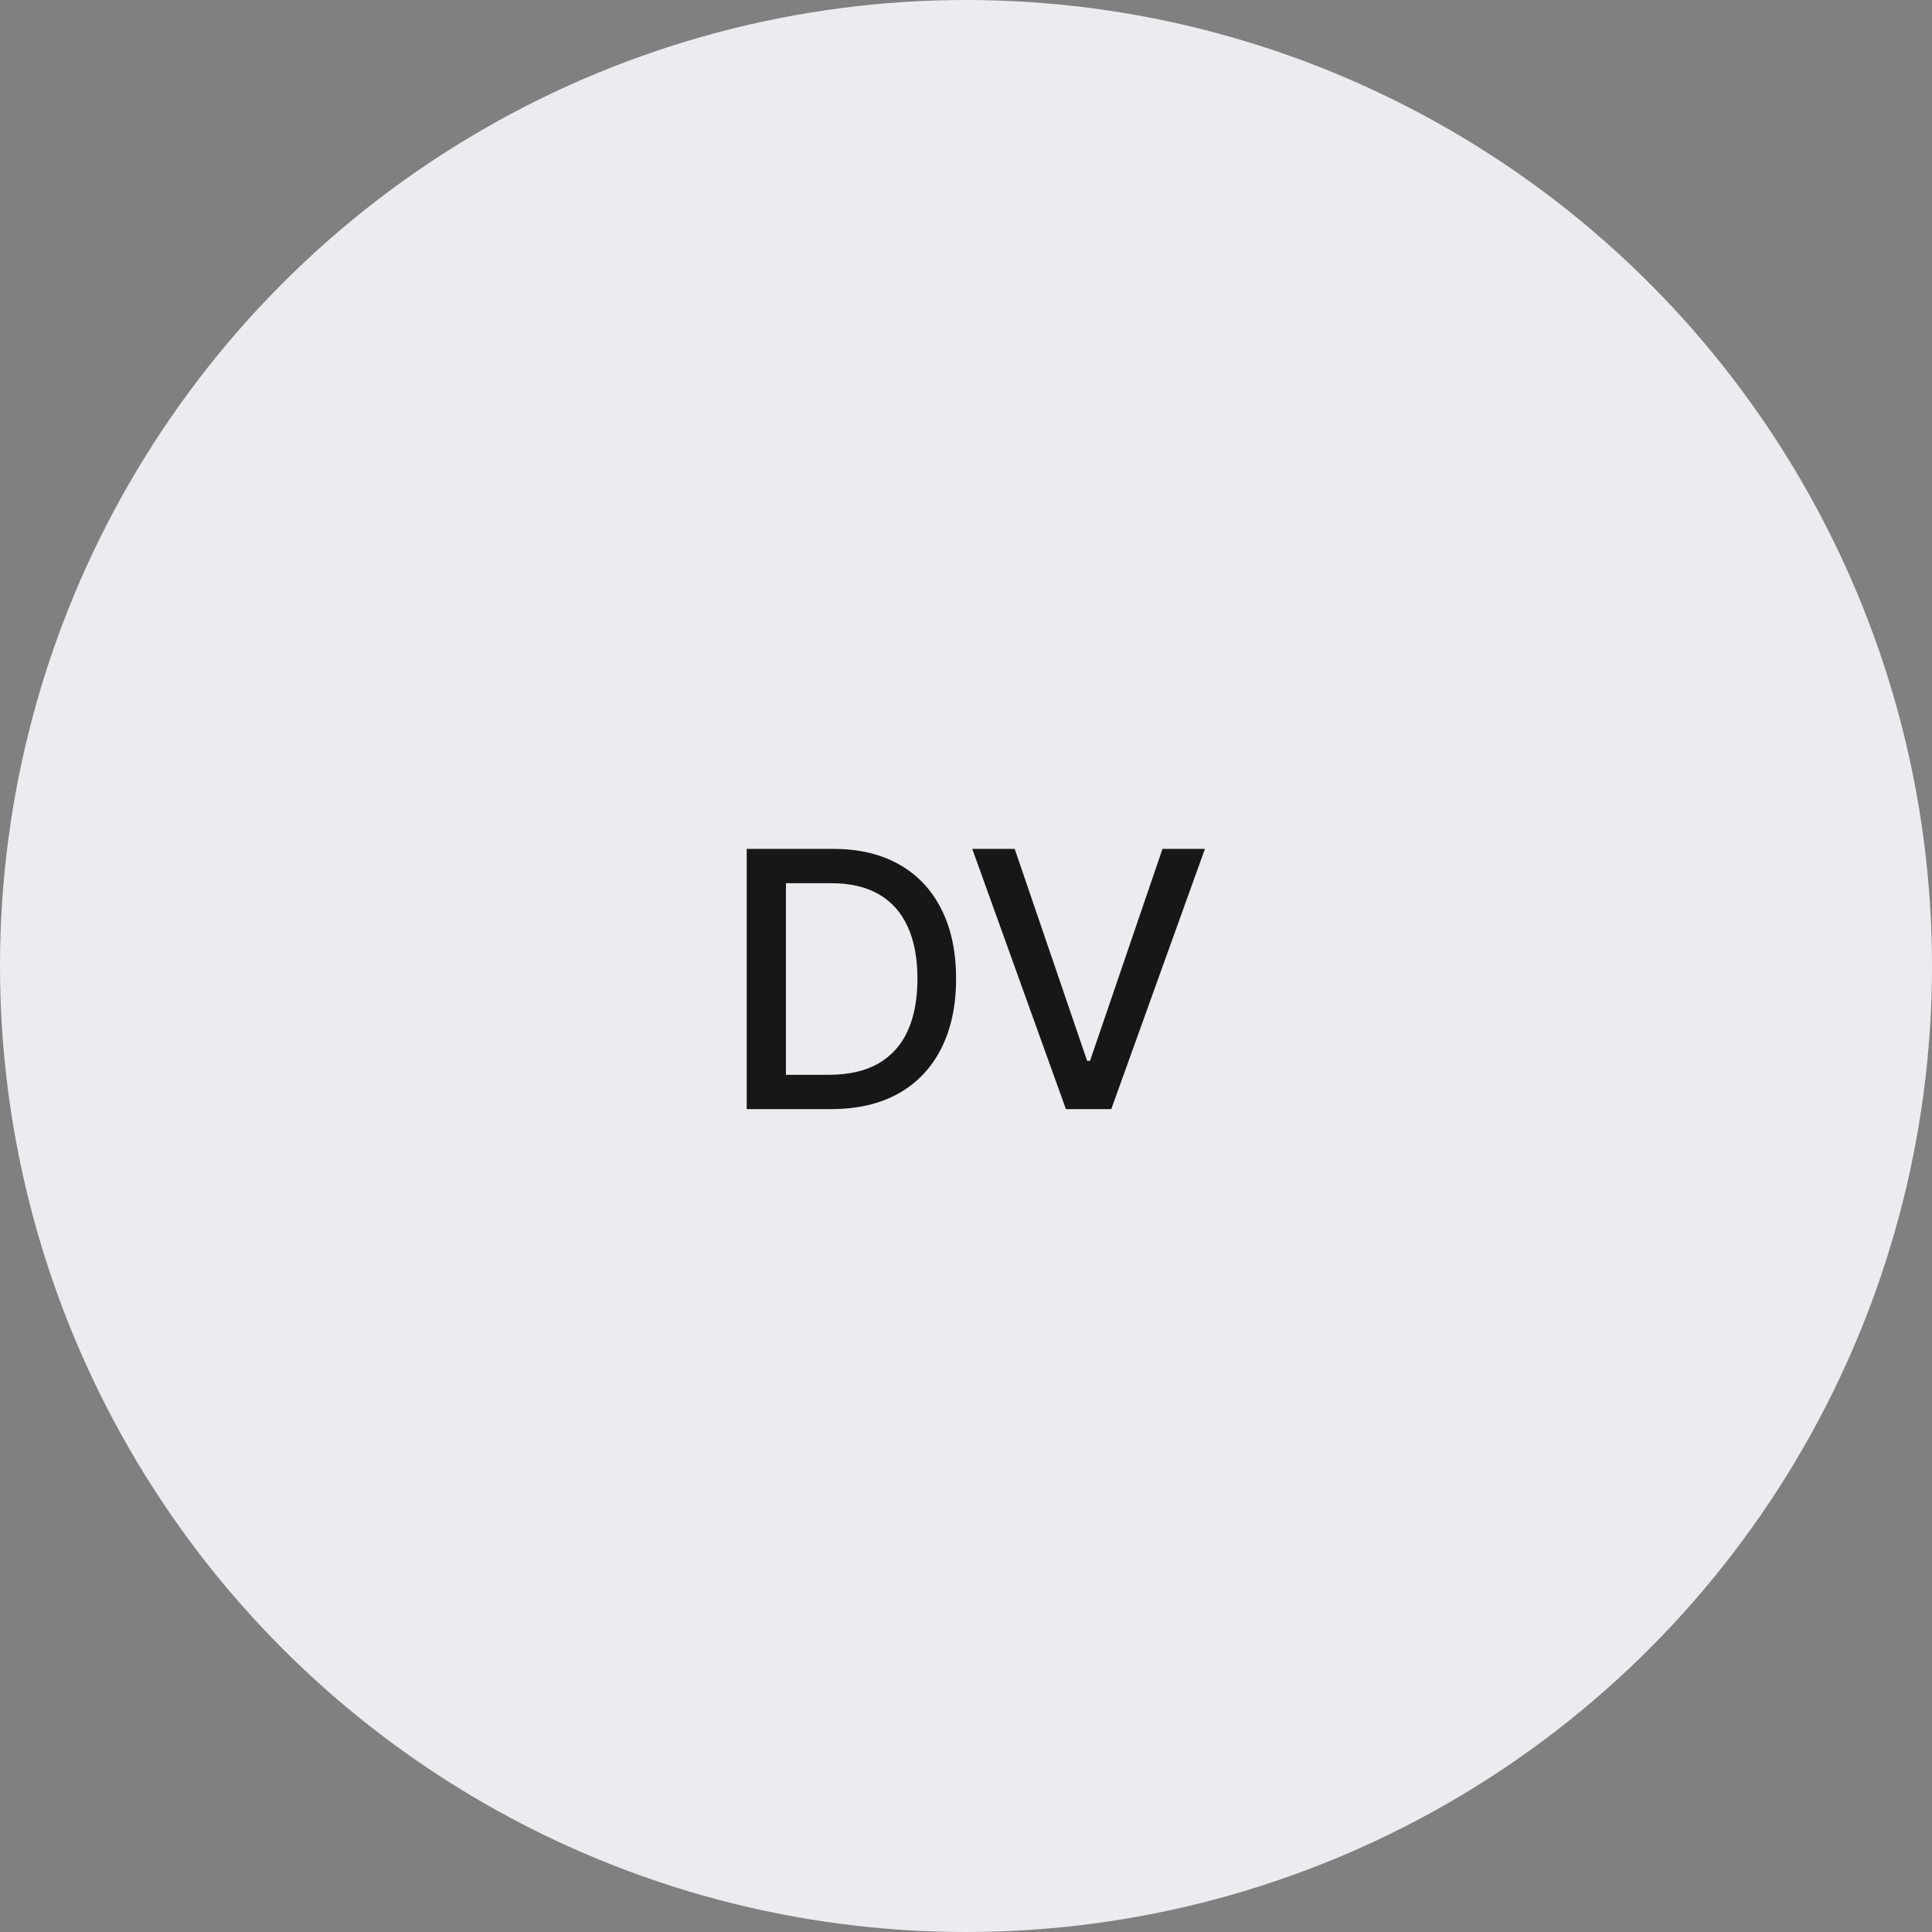 <svg width="108" height="108" viewBox="0 0 108 108" fill="none" xmlns="http://www.w3.org/2000/svg">
<rect x="0" y="0" width="108" height="108" fill="#808080" stroke="none"/>
<circle cx="54" cy="54" r="54" fill="#ECECF0"/>
<path d="M46.449 62H41.741V47.455H46.599C48.024 47.455 49.248 47.746 50.27 48.328C51.293 48.906 52.077 49.737 52.621 50.821C53.17 51.901 53.445 53.196 53.445 54.706C53.445 56.221 53.168 57.523 52.614 58.612C52.065 59.701 51.27 60.539 50.228 61.126C49.186 61.709 47.927 62 46.449 62ZM43.935 60.082H46.329C47.437 60.082 48.358 59.874 49.091 59.457C49.825 59.036 50.375 58.428 50.739 57.632C51.104 56.832 51.286 55.856 51.286 54.706C51.286 53.565 51.104 52.597 50.739 51.801C50.379 51.006 49.842 50.402 49.127 49.99C48.412 49.578 47.524 49.372 46.464 49.372H43.935V60.082ZM56.723 47.455L60.771 59.301H60.934L64.983 47.455H67.355L62.121 62H59.585L54.351 47.455H56.723Z" fill="#171717"/>
</svg>
